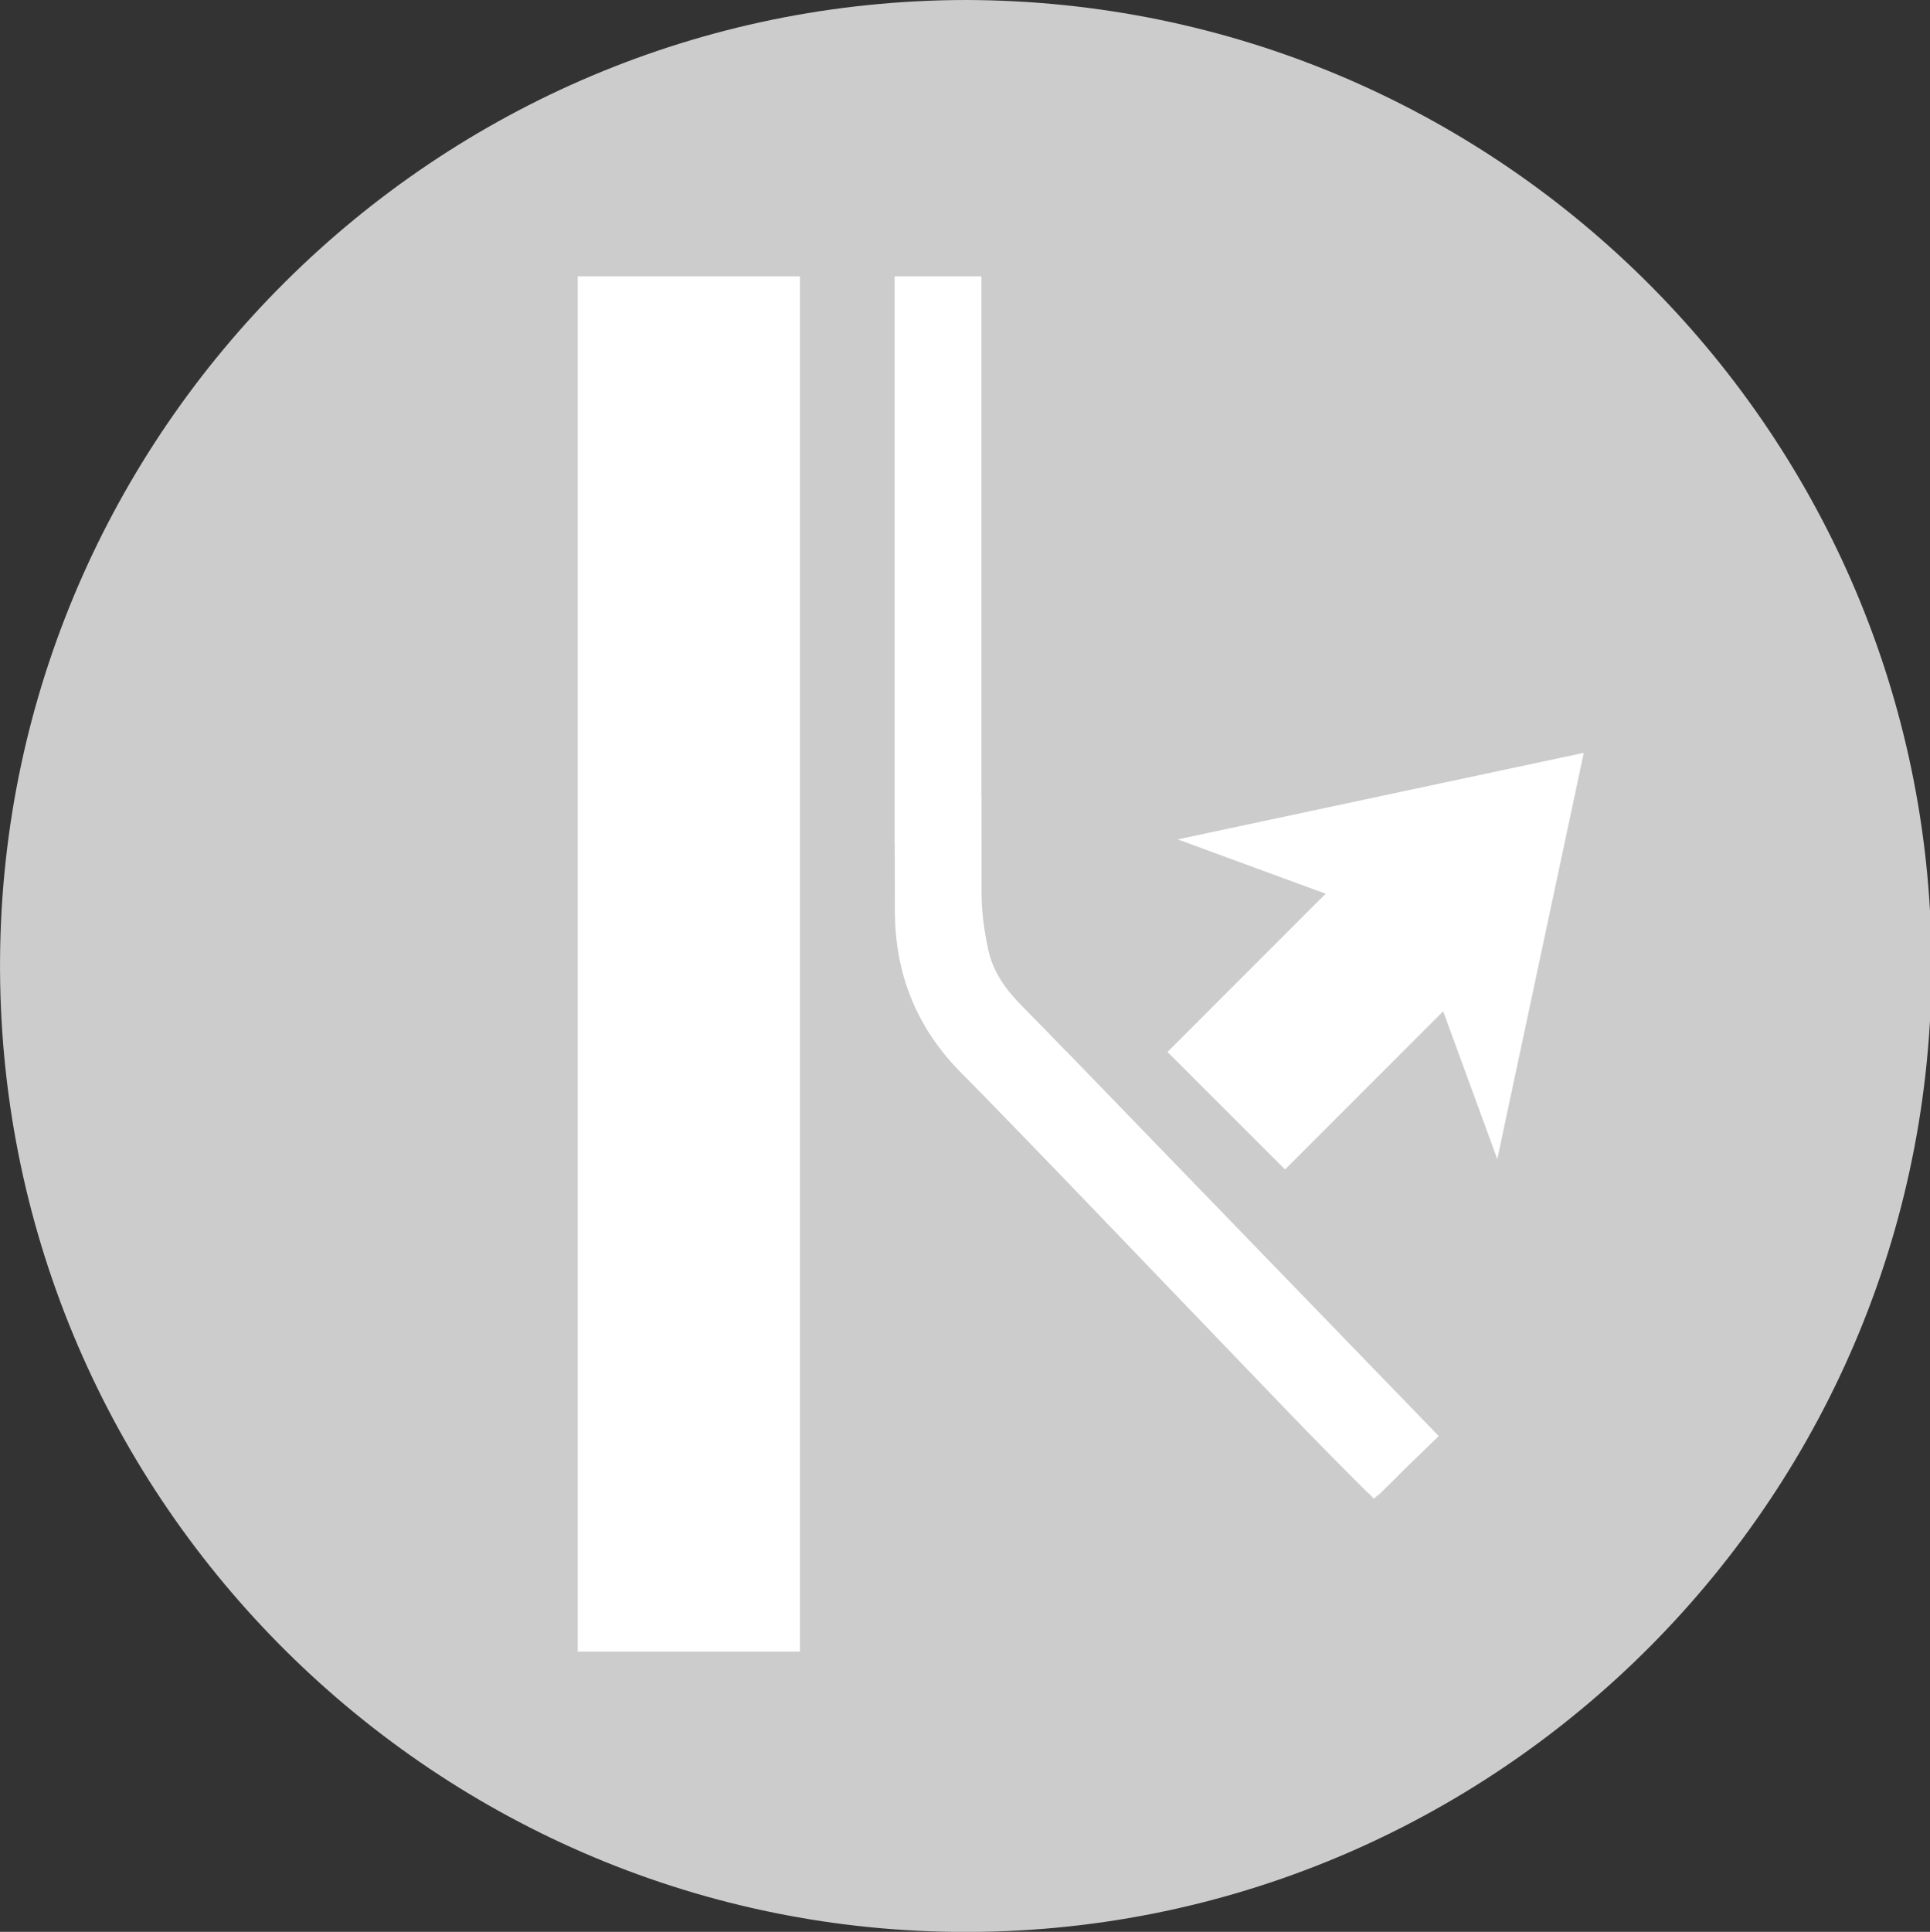 <?xml version="1.0" encoding="utf-8"?>
<!-- Generator: Adobe Illustrator 24.0.3, SVG Export Plug-In . SVG Version: 6.00 Build 0)  -->
<svg version="1.1" id="Ebene_1" xmlns="http://www.w3.org/2000/svg" xmlns:xlink="http://www.w3.org/1999/xlink" x="0px" y="0px"
	 viewBox="0 0 348.58 348.83" style="enable-background:new 0 0 348.58 348.83;" xml:space="preserve">
<rect x="0" y="0" width="348.58" height="348.83" fill="#333333" stroke="none"/>
<style type="text/css">
	.st0{fill:#CCCCCC;}
	.st1{fill:#FFFFFF;}
</style>
<g id="Pfeil_29">
</g>
<g>
	<path class="st0" d="M174.49,0C78.58,0.11,0.75,77.82,0.01,172.99c-0.76,96.55,77.28,174.84,172.52,175.85
		c97.75,1.04,178.05-79.18,176.3-177.62C347.16,76.97,270.06,0.21,174.49,0z"/>
	<rect x="104.35" y="49.89" class="st1" width="40.13" height="248.34"/>
	<path class="st1" d="M253.66,265.31l6.2-6l-67.24-69.45l-0.02,0.02c-2.73-2.82-5.45-5.64-8.21-8.43c-2.84-2.87-5.03-6.01-5.88-9.87
		c-0.72-3.3-1.22-6.72-1.23-10.09c-0.01-5.89-0.01-17.68-0.01-17.68s-0.02-0.01-0.02-0.01V49.89h-15.67v102.57h0.02
		c0.01,4.39,0.02,8.87,0.03,12.17c0.04,11.21,3.9,20.97,11.93,29.04c2.94,2.96,5.85,5.96,8.75,8.95l8.26,8.53
		c2.29,2.38,4.57,4.75,6.86,7.13c11.65,12.1,23.26,24.25,34.92,36.35c4.84,5.03,9.75,10,14.69,14.93c0.04,0.04,0.12,0.07,0.18,0.11
		l0.93,0.96l0.65-0.63c0.07-0.02,0.15-0.02,0.19-0.06C250.57,268.42,252.11,266.88,253.66,265.31z"/>
	<polygon class="st1" points="286.05,135.94 270.43,209.3 260.65,182.61 232.09,211.17 210.86,189.95 239.43,161.38 212.71,151.57 	
		"/>
</g>
</svg>
